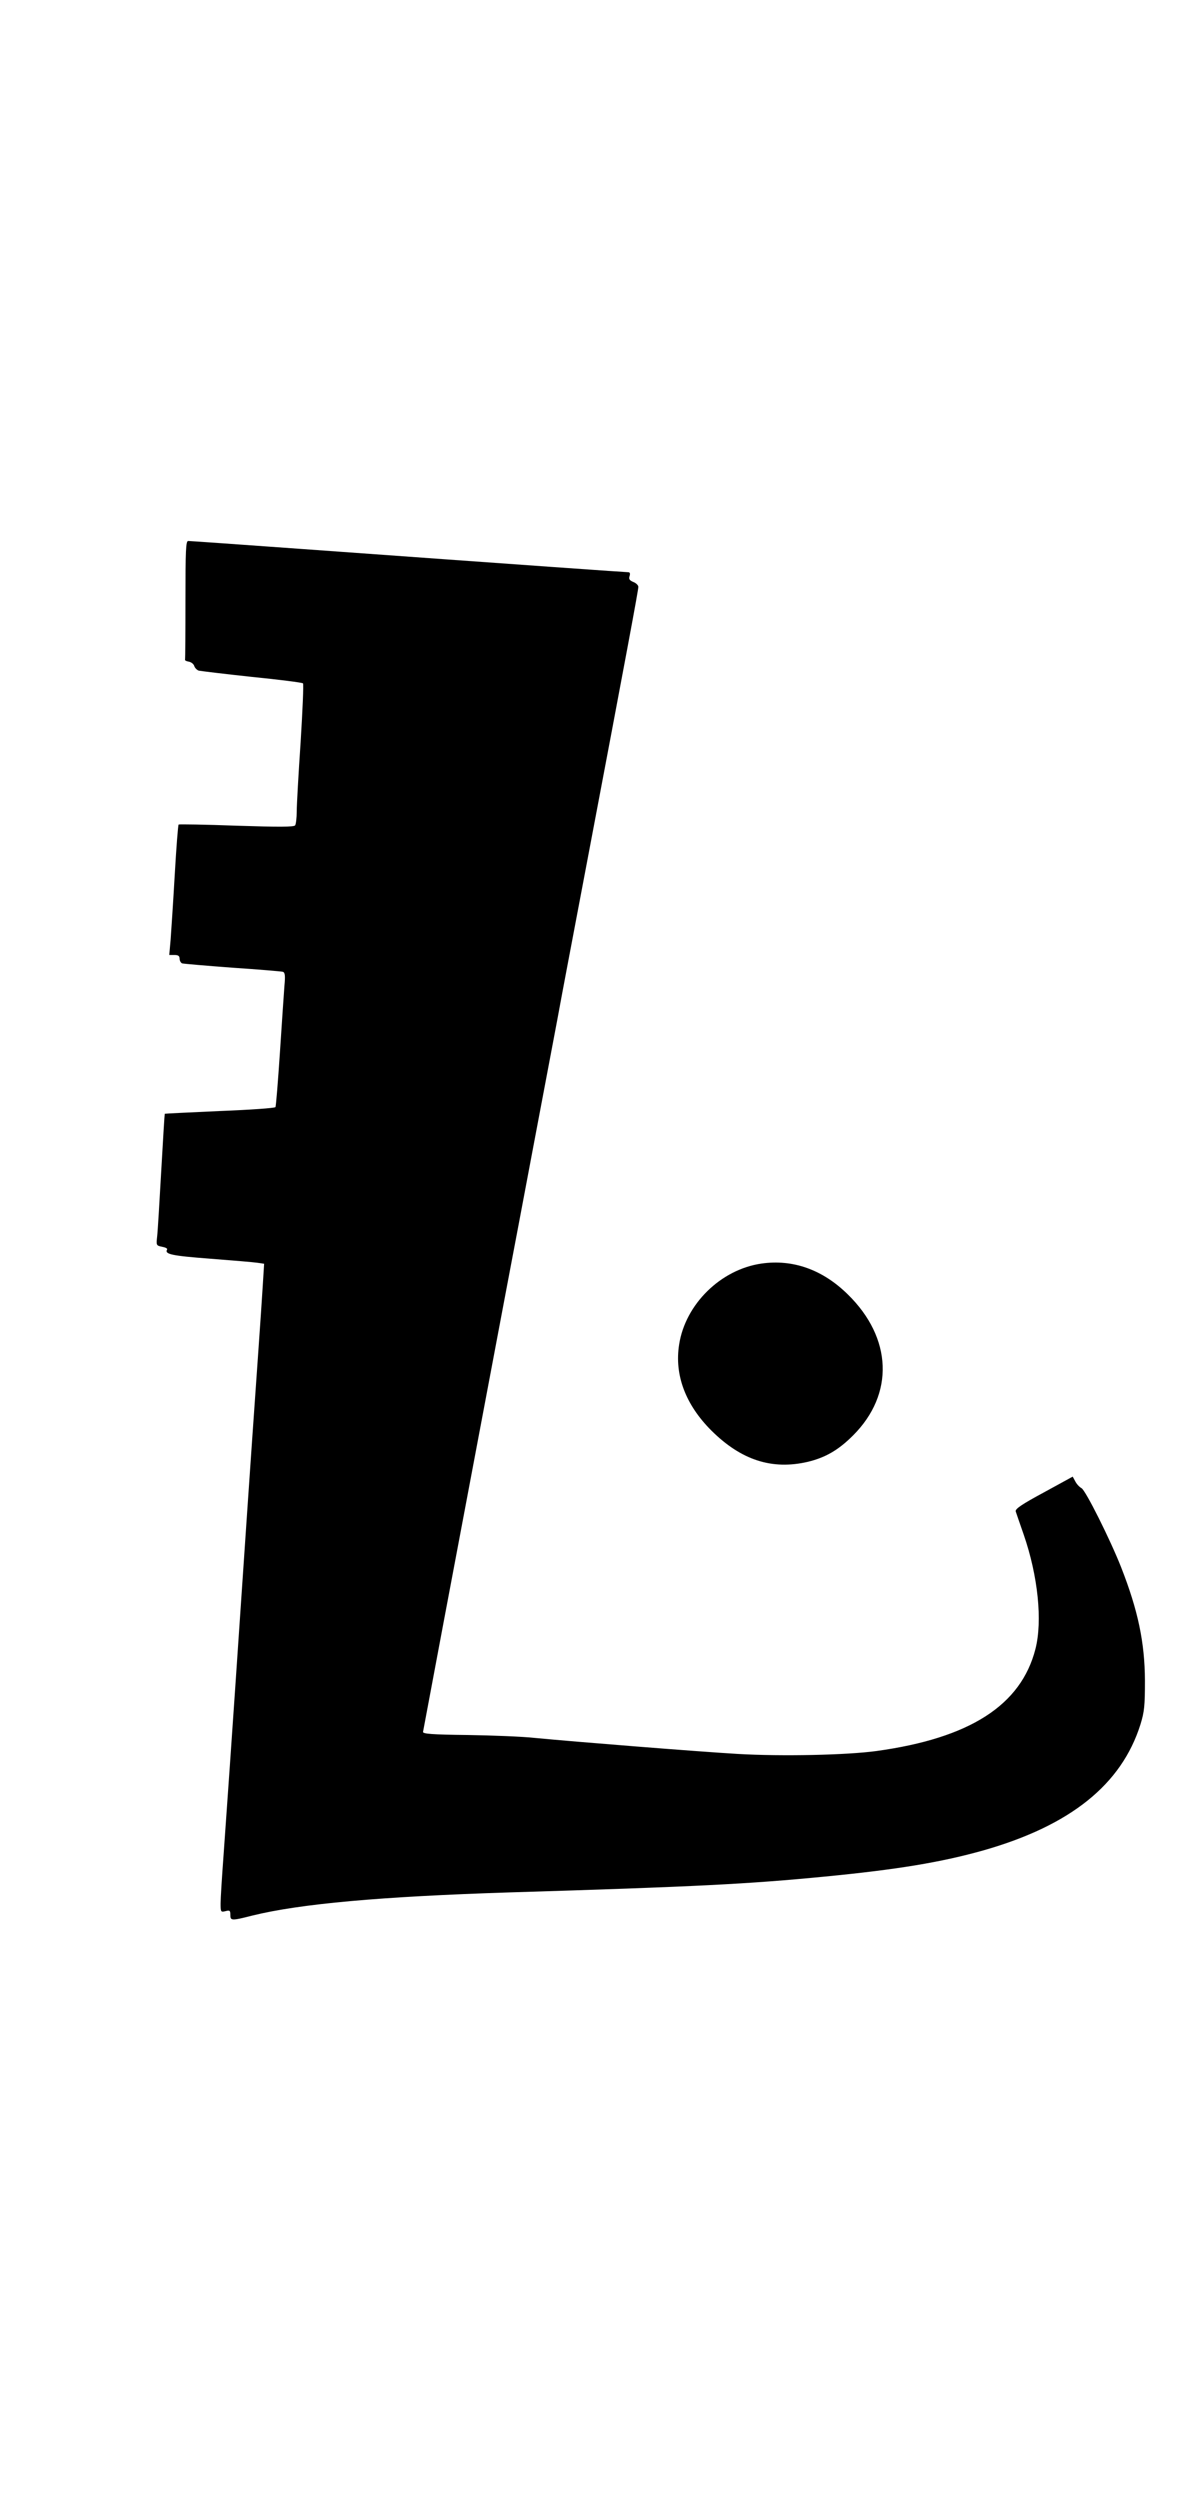 <svg version="1.0" xmlns="http://www.w3.org/2000/svg"
 width="606pt" height="1280pt" viewBox="0 0 606 1280"
 preserveAspectRatio="xMidYMid meet"><g transform="translate(0,1280) scale(0.1,-0.1)"
fill="#000000" stroke="none">
<path d="M950 9730 c0 -165 -1 -303 -2 -307 -2 -5 7 -9 19 -11 12 -2 25 -12
28 -22 3 -10 14 -21 23 -24 9 -2 132 -17 272 -32 140 -14 258 -29 262 -33 4
-3 -2 -139 -12 -301 -11 -162 -20 -322 -20 -355 0 -33 -4 -65 -8 -71 -5 -9
-84 -9 -300 -2 -161 6 -295 8 -297 6 -3 -3 -12 -119 -20 -259 -8 -140 -18
-289 -21 -331 l-7 -78 27 0 c19 0 26 -5 26 -19 0 -10 6 -21 13 -24 7 -2 123
-12 257 -22 135 -9 251 -19 259 -21 11 -4 13 -19 8 -72 -3 -37 -13 -190 -23
-340 -10 -149 -20 -276 -23 -281 -4 -5 -132 -14 -286 -20 -153 -7 -280 -13
-281 -14 -1 -1 -9 -132 -18 -292 -9 -159 -18 -311 -21 -336 -5 -45 -5 -47 25
-53 17 -3 29 -9 26 -14 -14 -24 22 -32 219 -47 116 -9 225 -18 244 -21 l34 -5
-7 -112 c-4 -62 -13 -202 -21 -312 -8 -110 -49 -697 -90 -1305 -41 -608 -82
-1194 -90 -1302 -8 -109 -15 -218 -15 -244 0 -44 1 -46 25 -40 22 6 25 3 25
-19 0 -30 5 -31 111 -4 246 61 661 98 1318 119 957 29 1226 43 1616 81 371 36
595 73 812 134 446 127 708 337 805 645 20 65 23 95 23 225 -1 195 -35 358
-122 580 -56 142 -182 394 -203 405 -11 6 -25 21 -32 35 l-13 24 -148 -81
c-113 -61 -147 -84 -144 -97 3 -9 21 -62 41 -119 73 -211 97 -442 60 -586 -74
-288 -336 -456 -814 -522 -154 -21 -485 -28 -710 -15 -205 12 -843 63 -1040
82 -63 7 -218 13 -345 15 -182 2 -230 6 -228 16 3 18 171 911 314 1668 66 349
126 669 134 710 8 41 62 327 120 635 58 308 113 596 121 640 34 185 48 256
149 790 207 1092 265 1404 265 1420 0 8 -12 20 -26 25 -19 8 -24 15 -19 30 4
13 2 20 -7 20 -12 0 -495 34 -1686 120 -305 22 -560 40 -568 40 -12 0 -14 -48
-14 -300z"/>
<path d="M3901 6330 c-209 -30 -390 -208 -422 -414 -25 -157 33 -309 165 -441
153 -152 311 -203 495 -160 90 22 156 60 231 135 212 212 201 499 -27 722
-129 127 -281 181 -442 158z"/>
</g>
</svg>
